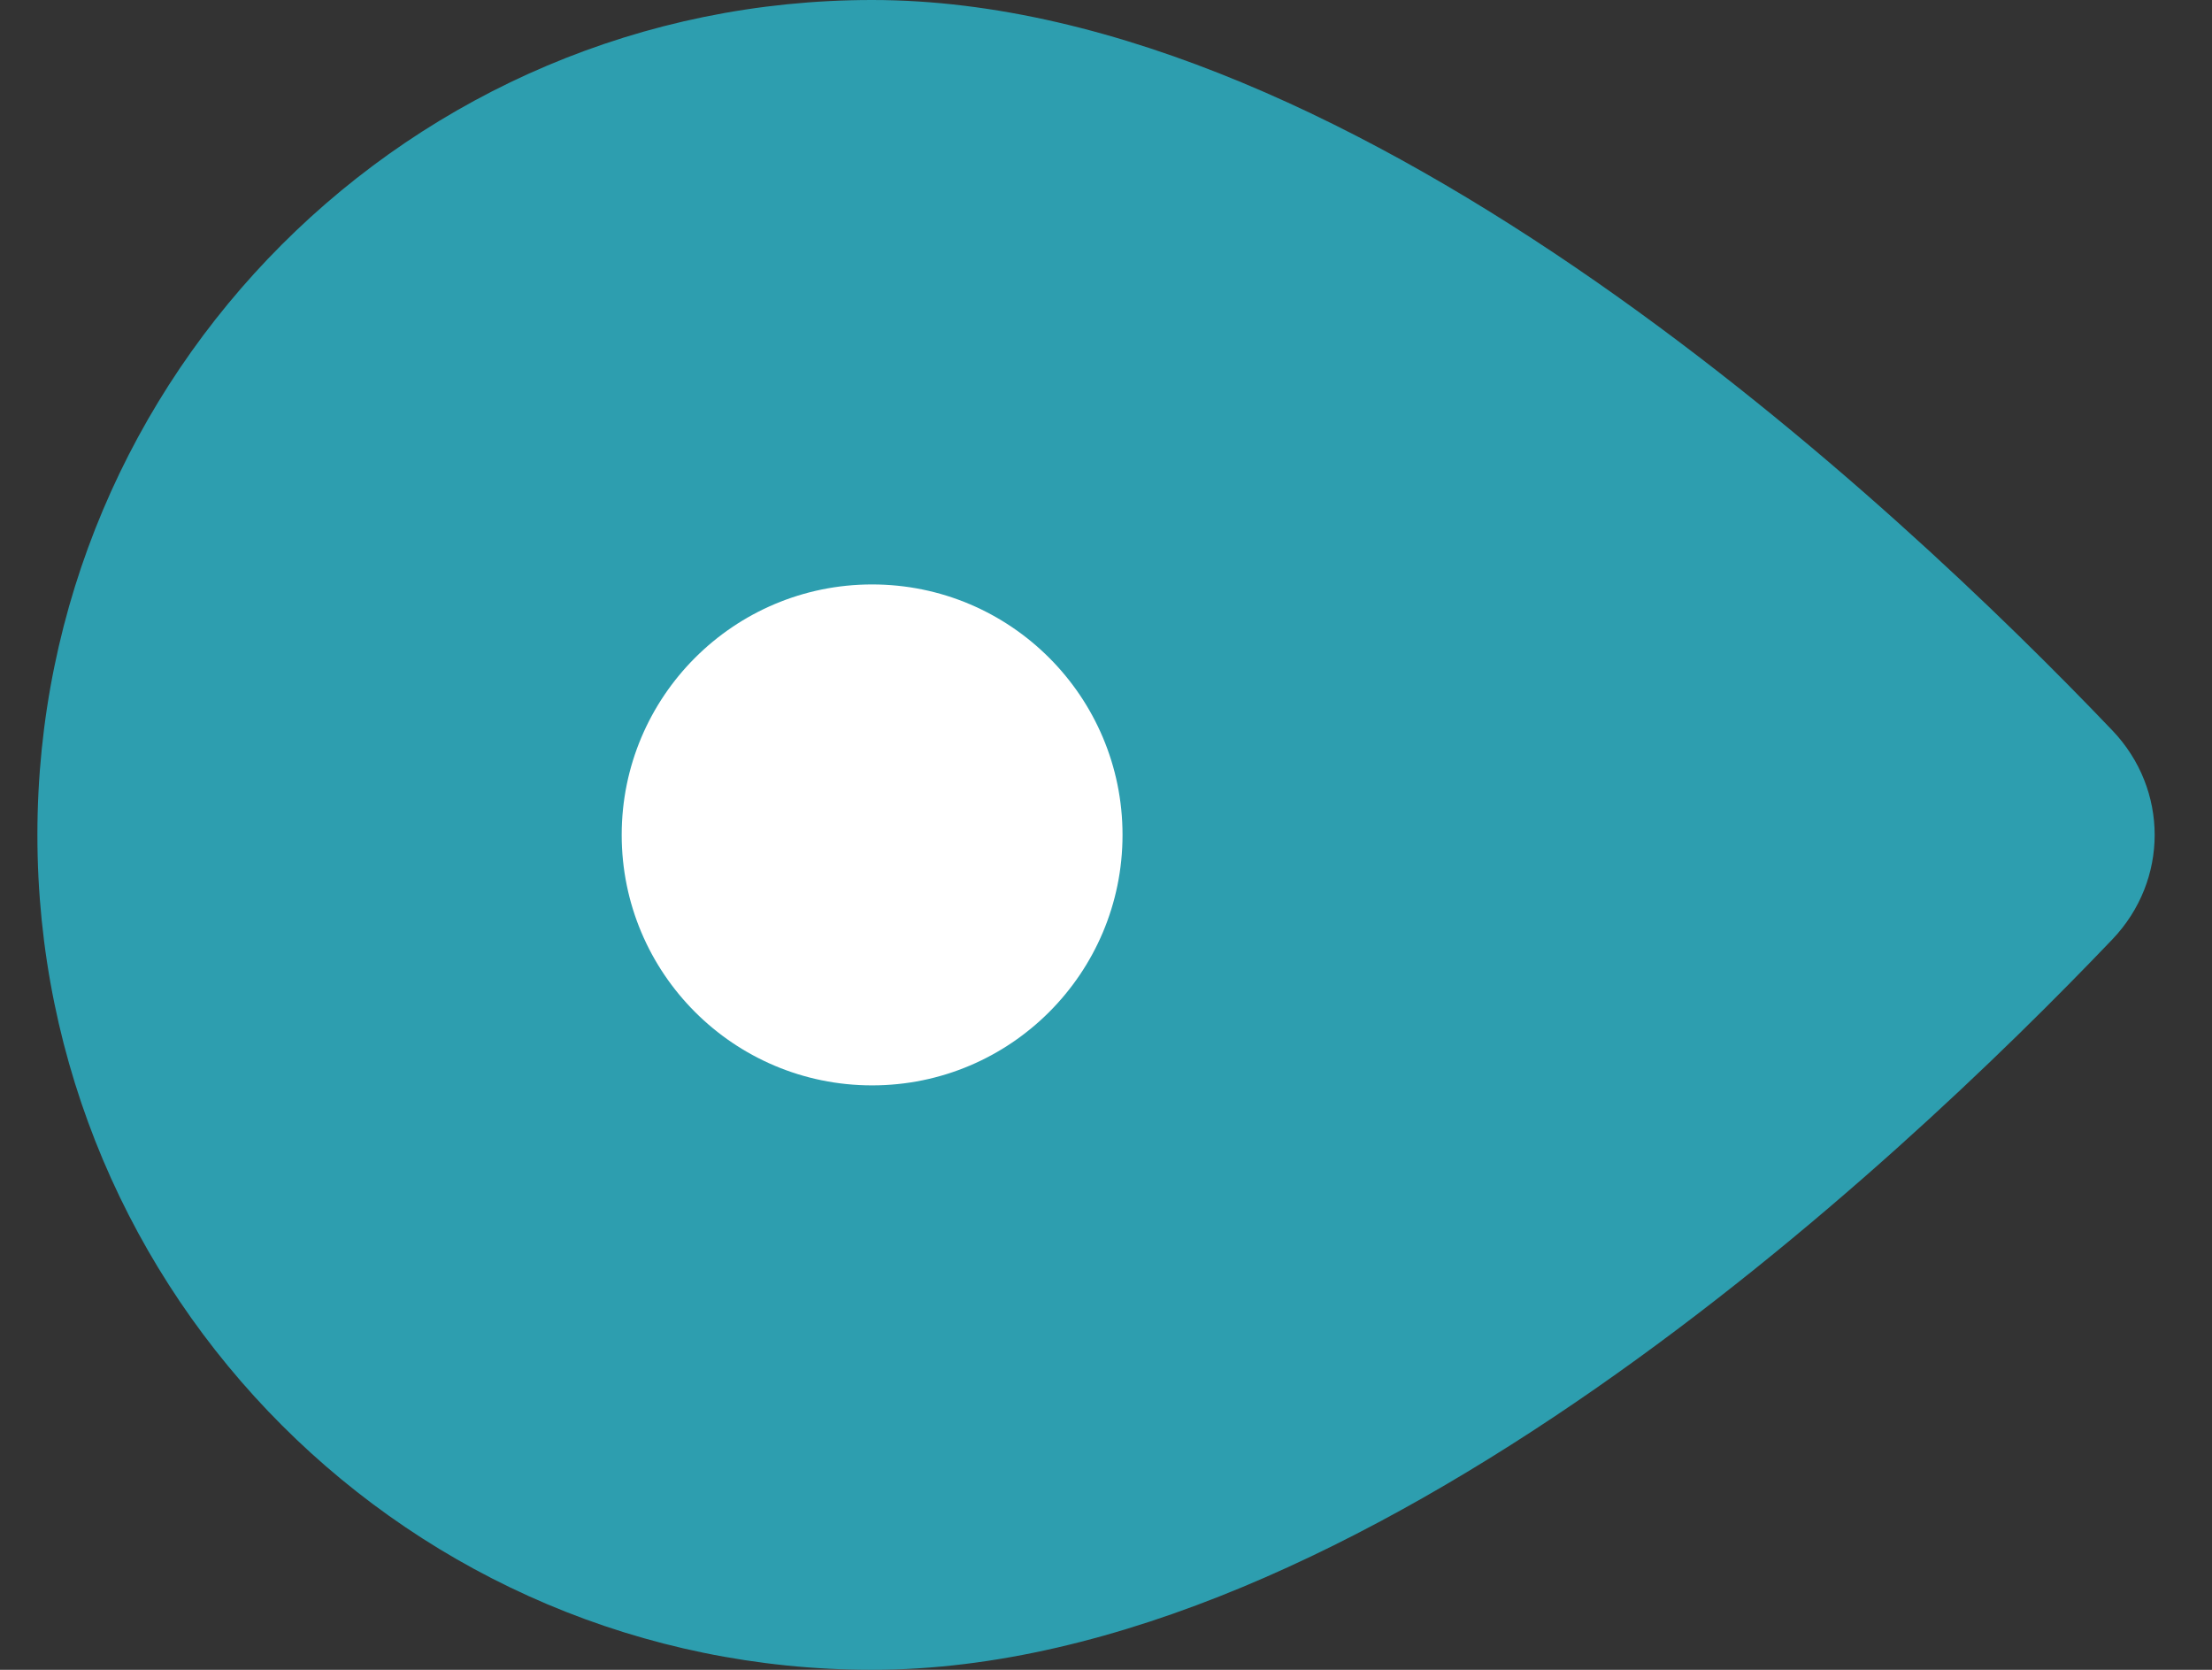 <svg width="53" height="40" viewBox="0 0 53 40" fill="none" xmlns="http://www.w3.org/2000/svg">
<rect x="0" y="0" width="53" height="40" fill="#333333" stroke="none"/>
<path d="M0.896 20C0.896 31.046 9.851 40 20.896 40C32.615 40 45.491 27.868 50.613 22.502C51.964 21.087 51.964 18.913 50.613 17.498C45.491 12.132 32.615 0 20.896 0C9.851 0 0.896 8.954 0.896 20Z" fill="#2D9EAF"/>
<circle cx="6" cy="6" r="6" transform="matrix(-1 0 0 1 26.896 14)" fill="white"/>
</svg>

